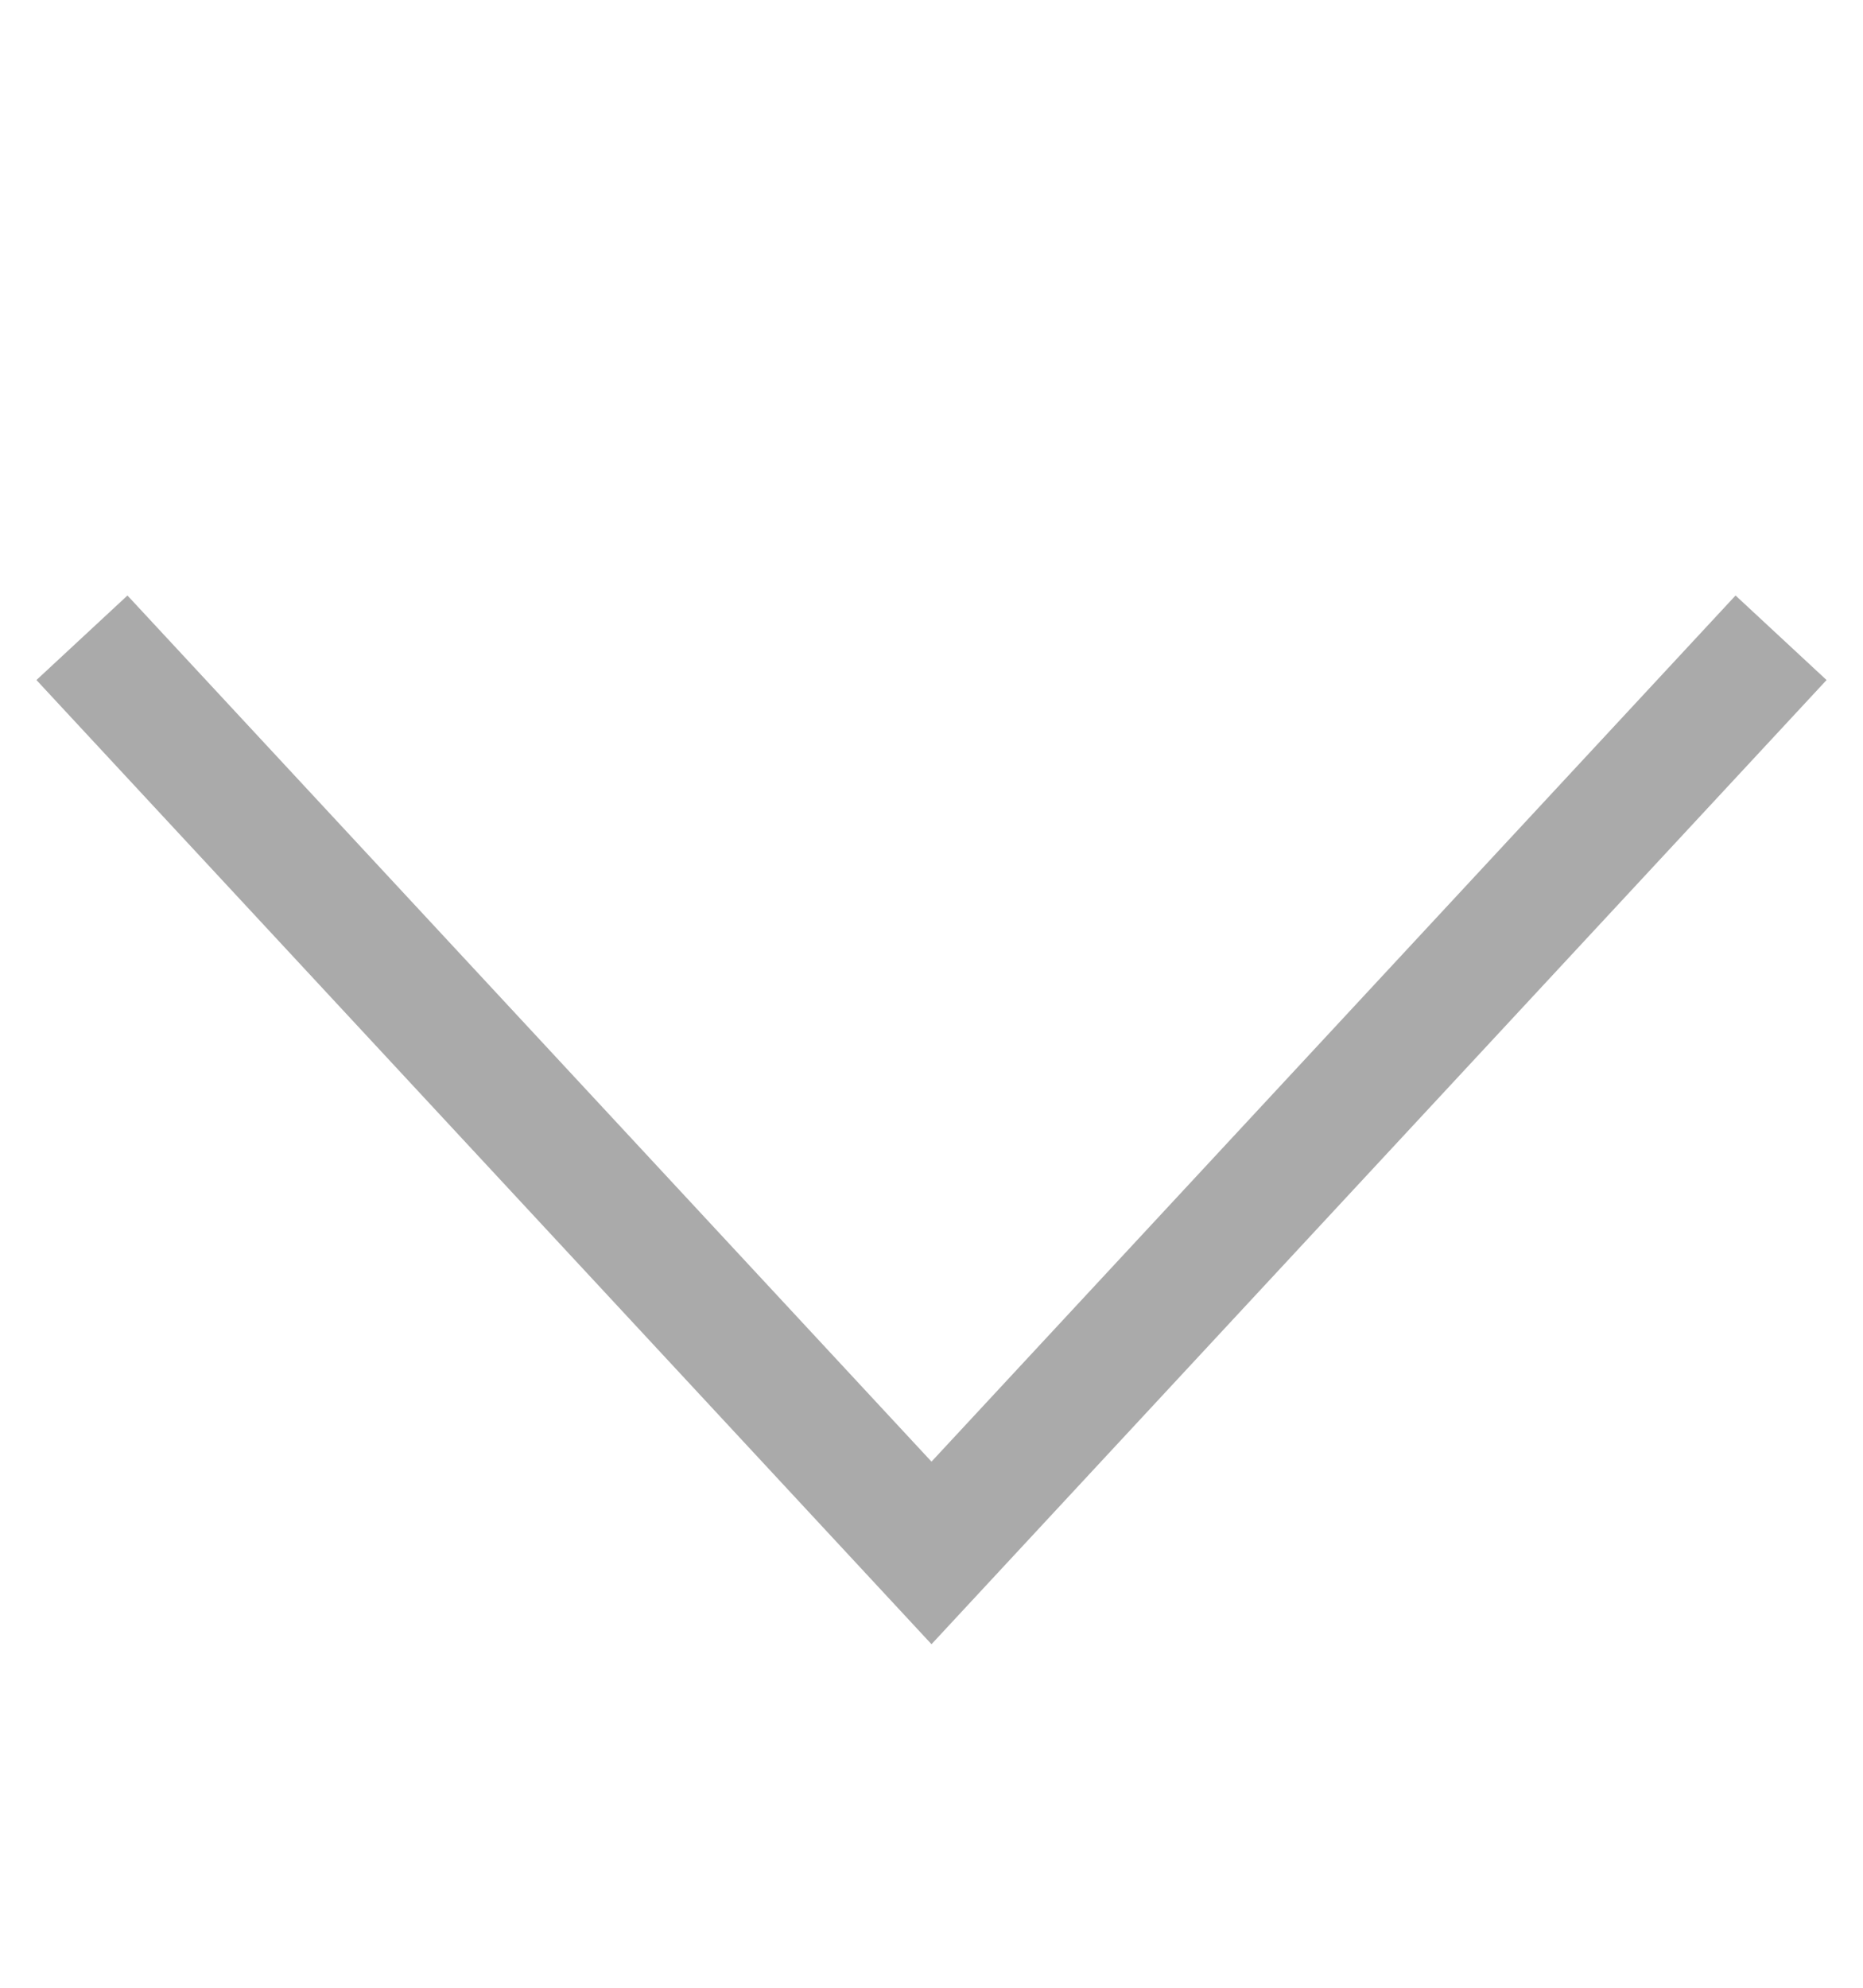 <svg width="15" height="16" viewBox="0 0 15 16" fill="none" xmlns="http://www.w3.org/2000/svg">
<g id="down">
<path id="down_2" d="M14 5.5L7.5 12.5L1 5.5" stroke="#AAAAAA" stroke-linecap="square"/>
</g>
</svg>
